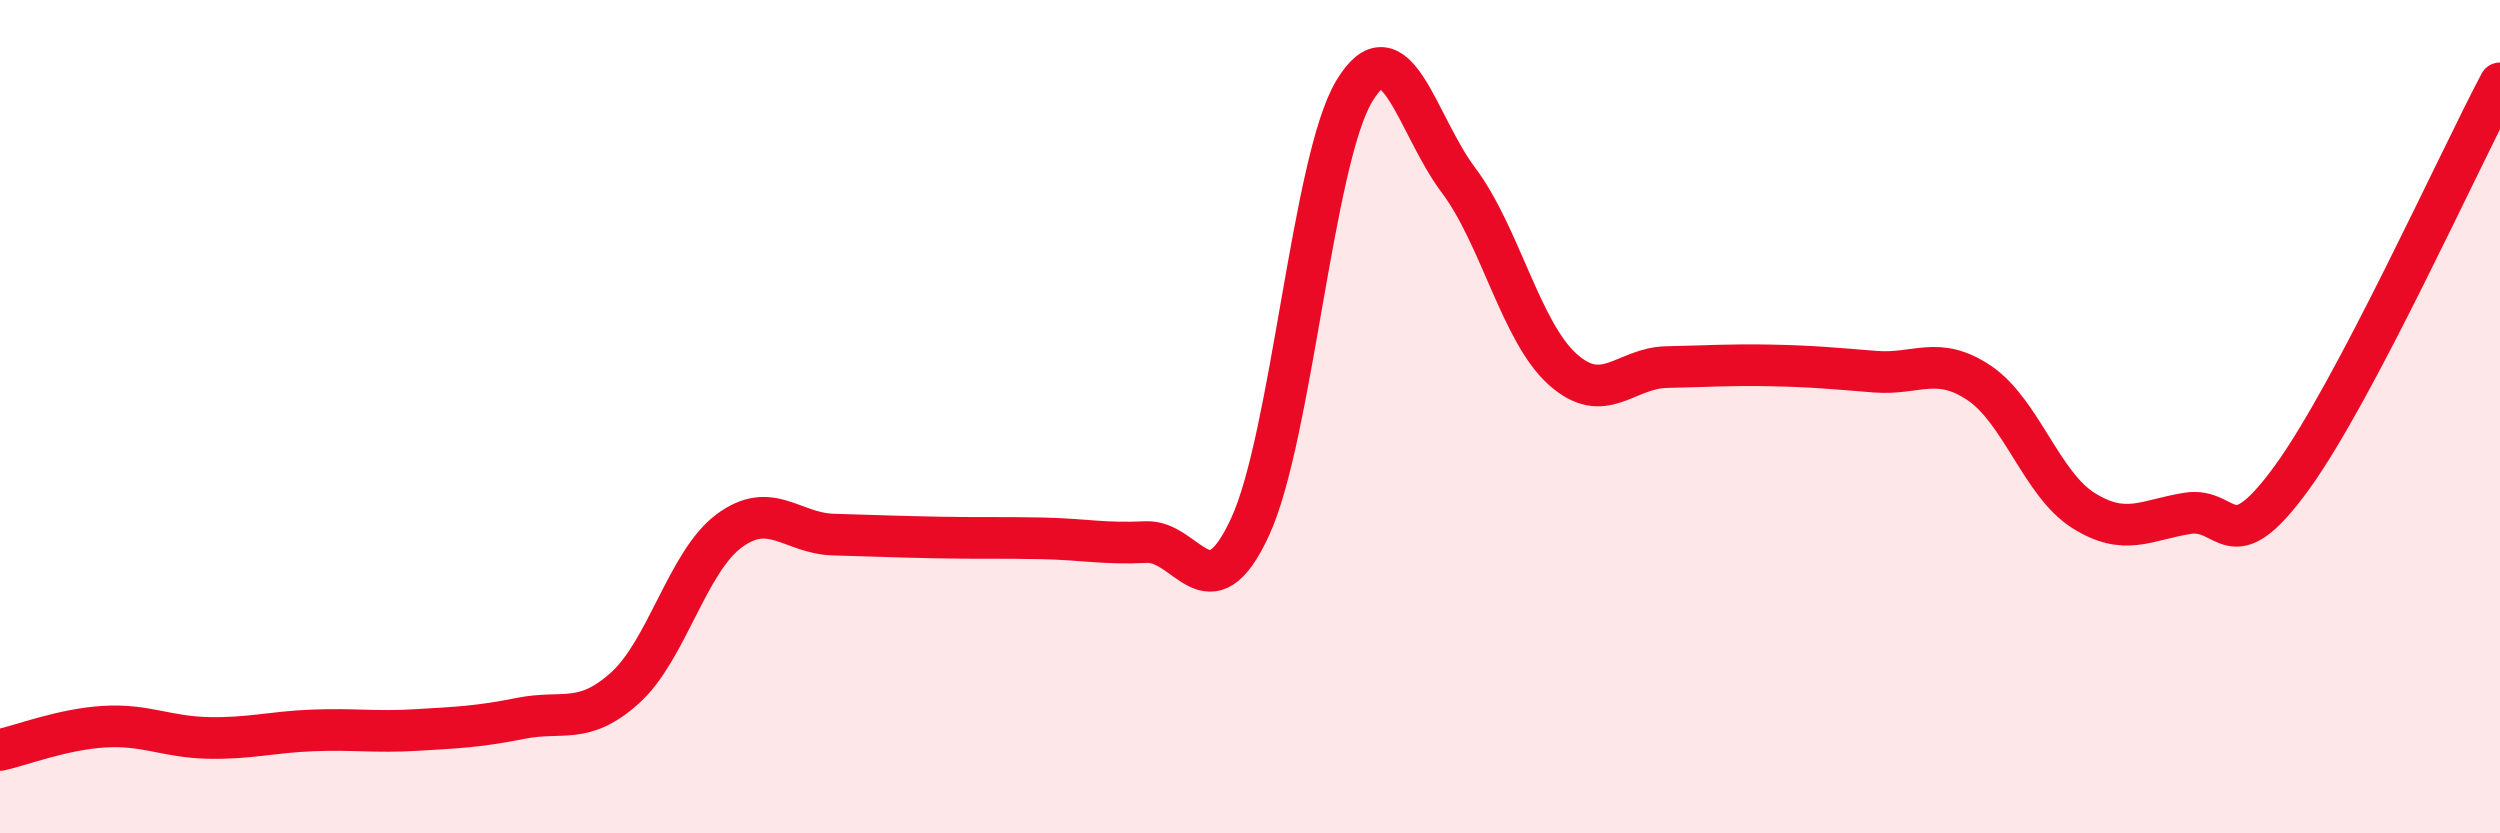
    <svg width="60" height="20" viewBox="0 0 60 20" xmlns="http://www.w3.org/2000/svg">
      <path
        d="M 0,18 C 0.5,17.89 1.5,17.5 2.5,17.44 C 3.5,17.38 4,17.69 5,17.71 C 6,17.73 6.5,17.57 7.5,17.53 C 8.5,17.49 9,17.58 10,17.52 C 11,17.46 11.5,17.44 12.5,17.24 C 13.5,17.04 14,17.41 15,16.51 C 16,15.61 16.5,13.48 17.5,12.74 C 18.5,12 19,12.8 20,12.83 C 21,12.86 21.5,12.88 22.5,12.9 C 23.5,12.92 24,12.9 25,12.92 C 26,12.94 26.5,13.06 27.5,13.01 C 28.5,12.96 29,14.81 30,12.65 C 31,10.49 31.5,3.86 32.5,2.19 C 33.5,0.52 34,2.99 35,4.32 C 36,5.65 36.5,7.96 37.5,8.86 C 38.5,9.76 39,8.83 40,8.81 C 41,8.79 41.5,8.75 42.5,8.77 C 43.5,8.79 44,8.84 45,8.92 C 46,9 46.5,8.52 47.5,9.19 C 48.5,9.86 49,11.62 50,12.25 C 51,12.88 51.5,12.48 52.5,12.32 C 53.5,12.16 53.5,13.53 55,11.47 C 56.5,9.41 59,3.89 60,2L60 20L0 20Z"
        fill="#EB0A25"
        opacity="0.1"
        stroke-linecap="round"
        stroke-linejoin="round"
      />
      <path
        d="M 0,18 C 0.5,17.89 1.5,17.5 2.5,17.44 C 3.5,17.38 4,17.69 5,17.71 C 6,17.73 6.5,17.57 7.5,17.53 C 8.5,17.49 9,17.58 10,17.52 C 11,17.46 11.5,17.44 12.5,17.24 C 13.5,17.04 14,17.41 15,16.51 C 16,15.61 16.5,13.48 17.5,12.74 C 18.5,12 19,12.8 20,12.83 C 21,12.86 21.5,12.88 22.5,12.9 C 23.5,12.92 24,12.9 25,12.92 C 26,12.94 26.5,13.06 27.5,13.01 C 28.5,12.96 29,14.81 30,12.65 C 31,10.49 31.5,3.86 32.5,2.19 C 33.5,0.52 34,2.99 35,4.32 C 36,5.65 36.5,7.96 37.5,8.86 C 38.5,9.76 39,8.83 40,8.81 C 41,8.79 41.5,8.75 42.5,8.77 C 43.5,8.79 44,8.84 45,8.92 C 46,9 46.5,8.52 47.5,9.19 C 48.5,9.86 49,11.62 50,12.25 C 51,12.88 51.5,12.48 52.5,12.32 C 53.5,12.16 53.5,13.53 55,11.47 C 56.5,9.41 59,3.89 60,2"
        stroke="#EB0A25"
        stroke-width="1"
        fill="none"
        stroke-linecap="round"
        stroke-linejoin="round"
      />
    </svg>
  